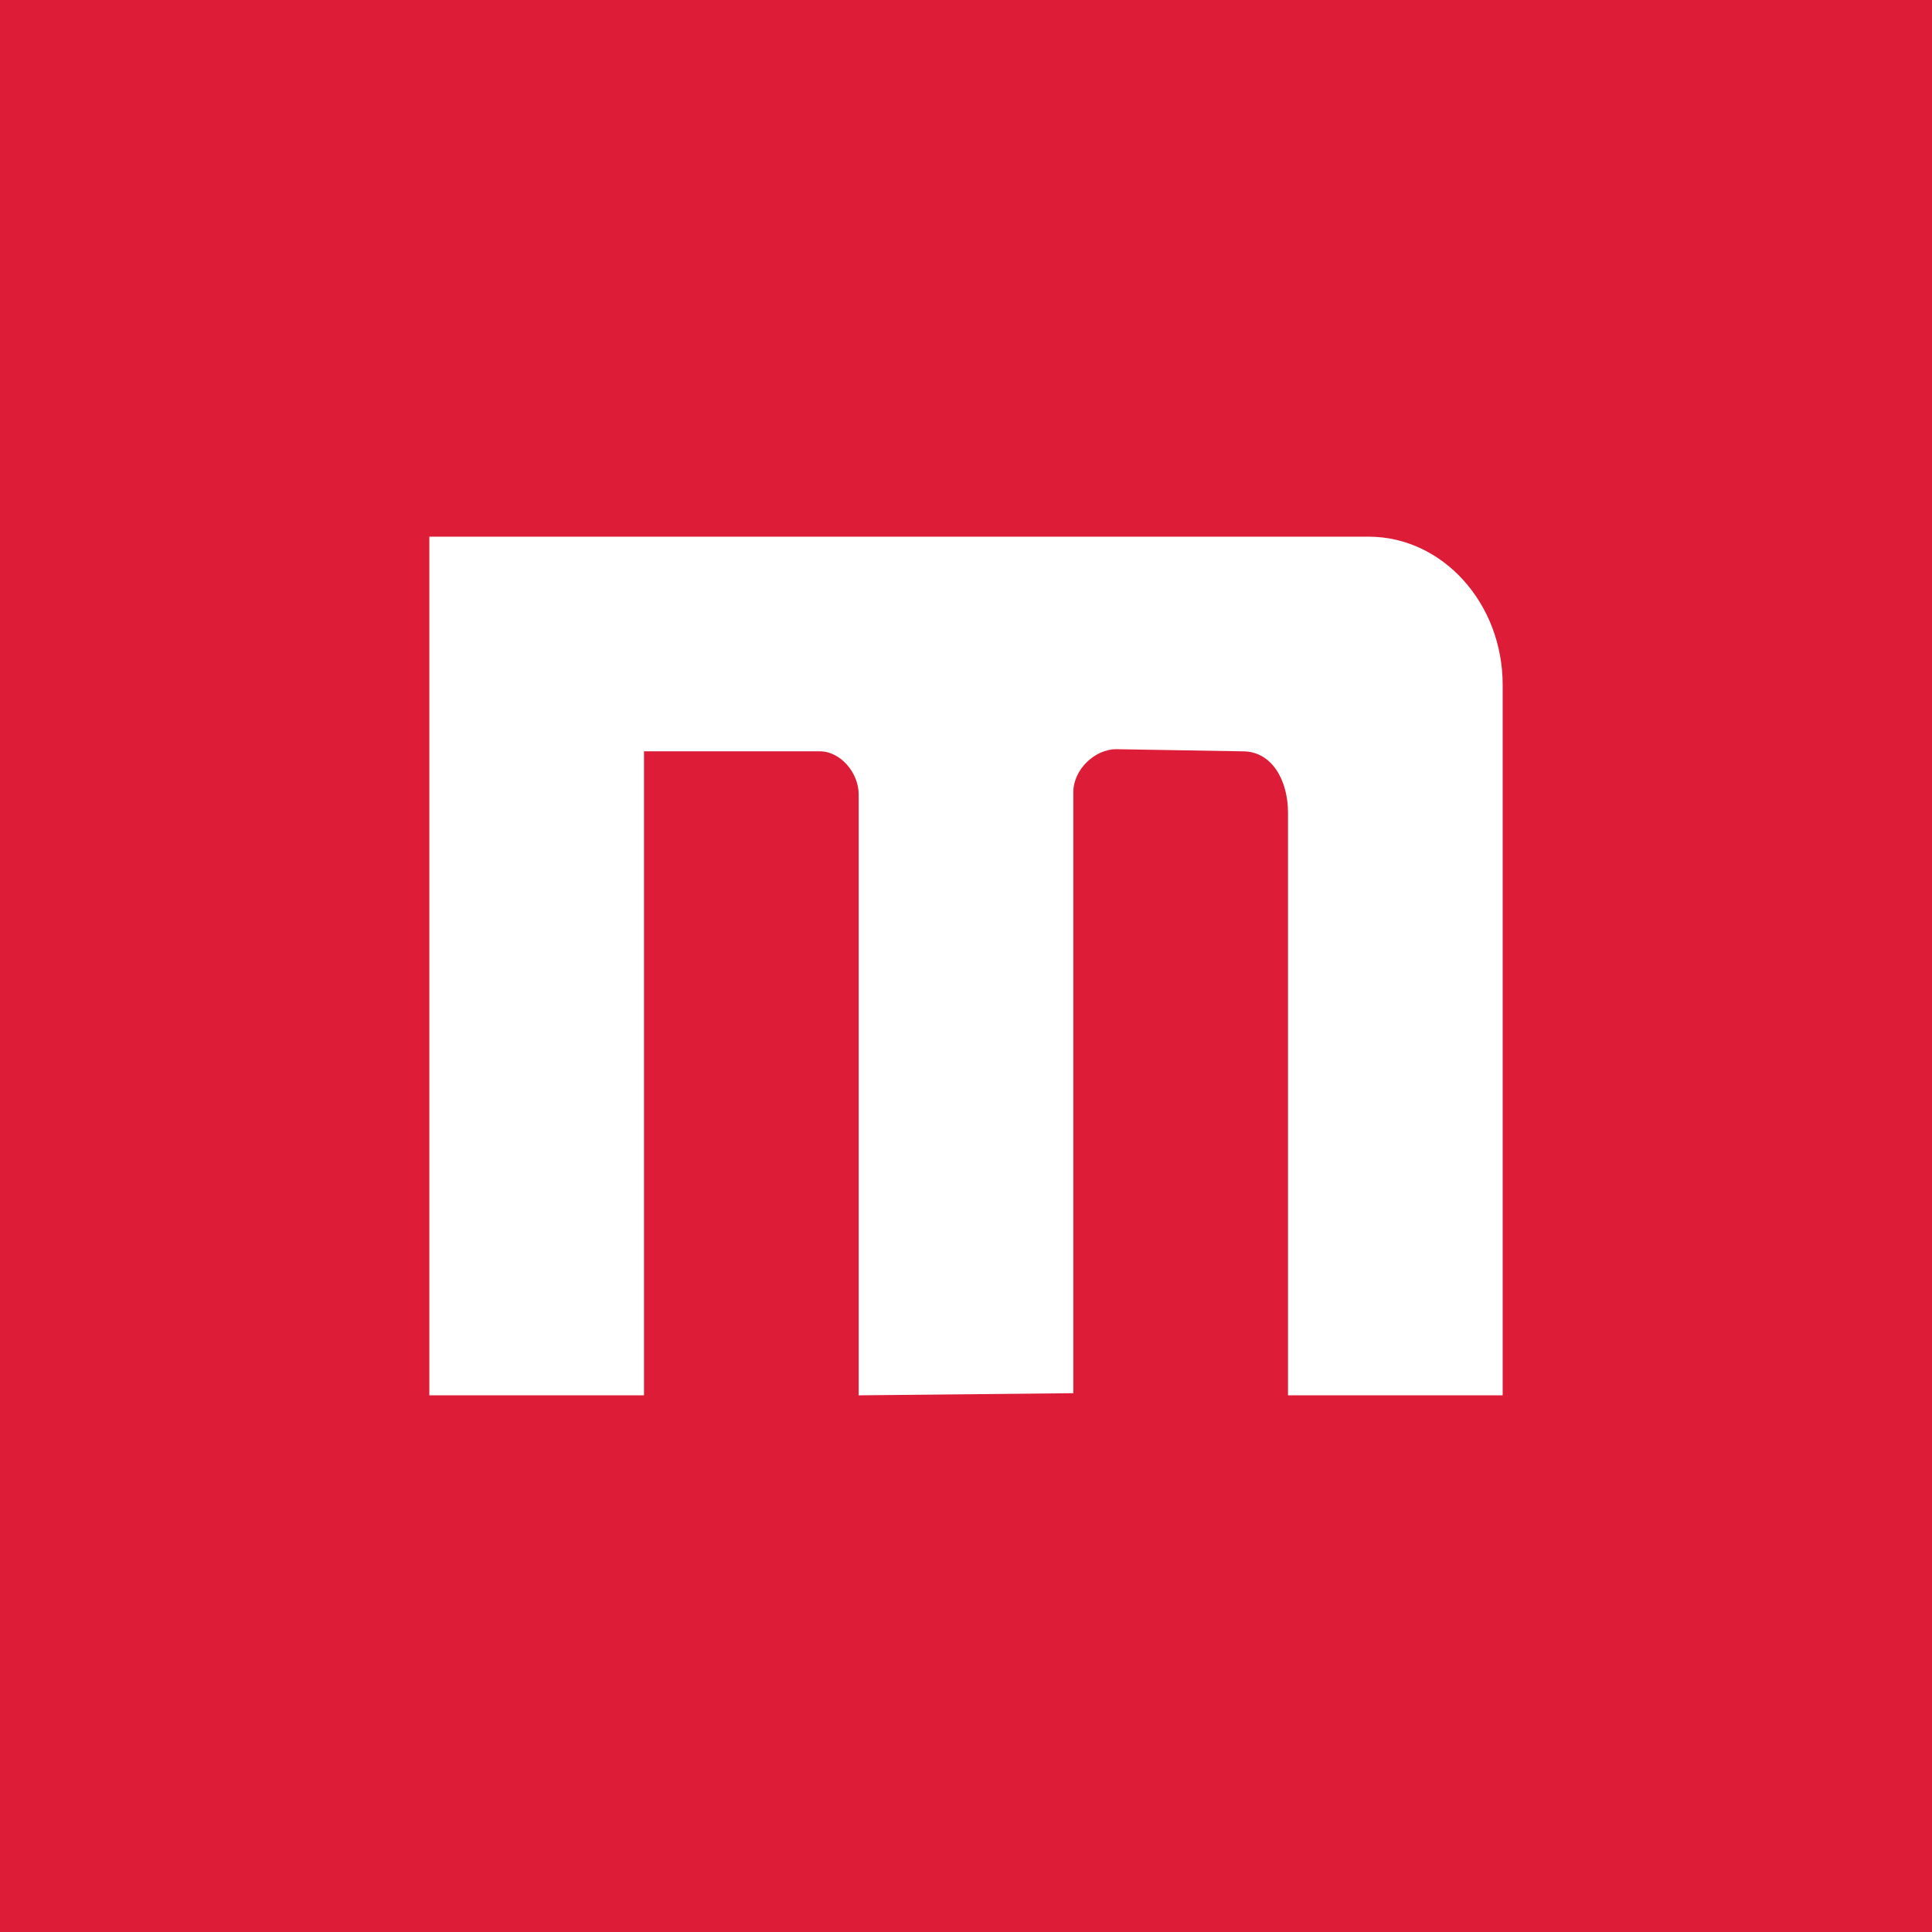 <!-- by TradingView --><svg xmlns="http://www.w3.org/2000/svg" width="18" height="18"><path fill="#DD1D37" d="M0 0h18v18H0z"/><path d="M12.75 5H4v8h2V7h1.64c.19 0 .36.2.36.4V13l2-.02v-5.6c0-.21.2-.4.4-.4l1.18.02c.27 0 .42.27.42.57V13h2V6.38C14 5.62 13.44 5 12.75 5z" fill="#fff"/></svg>